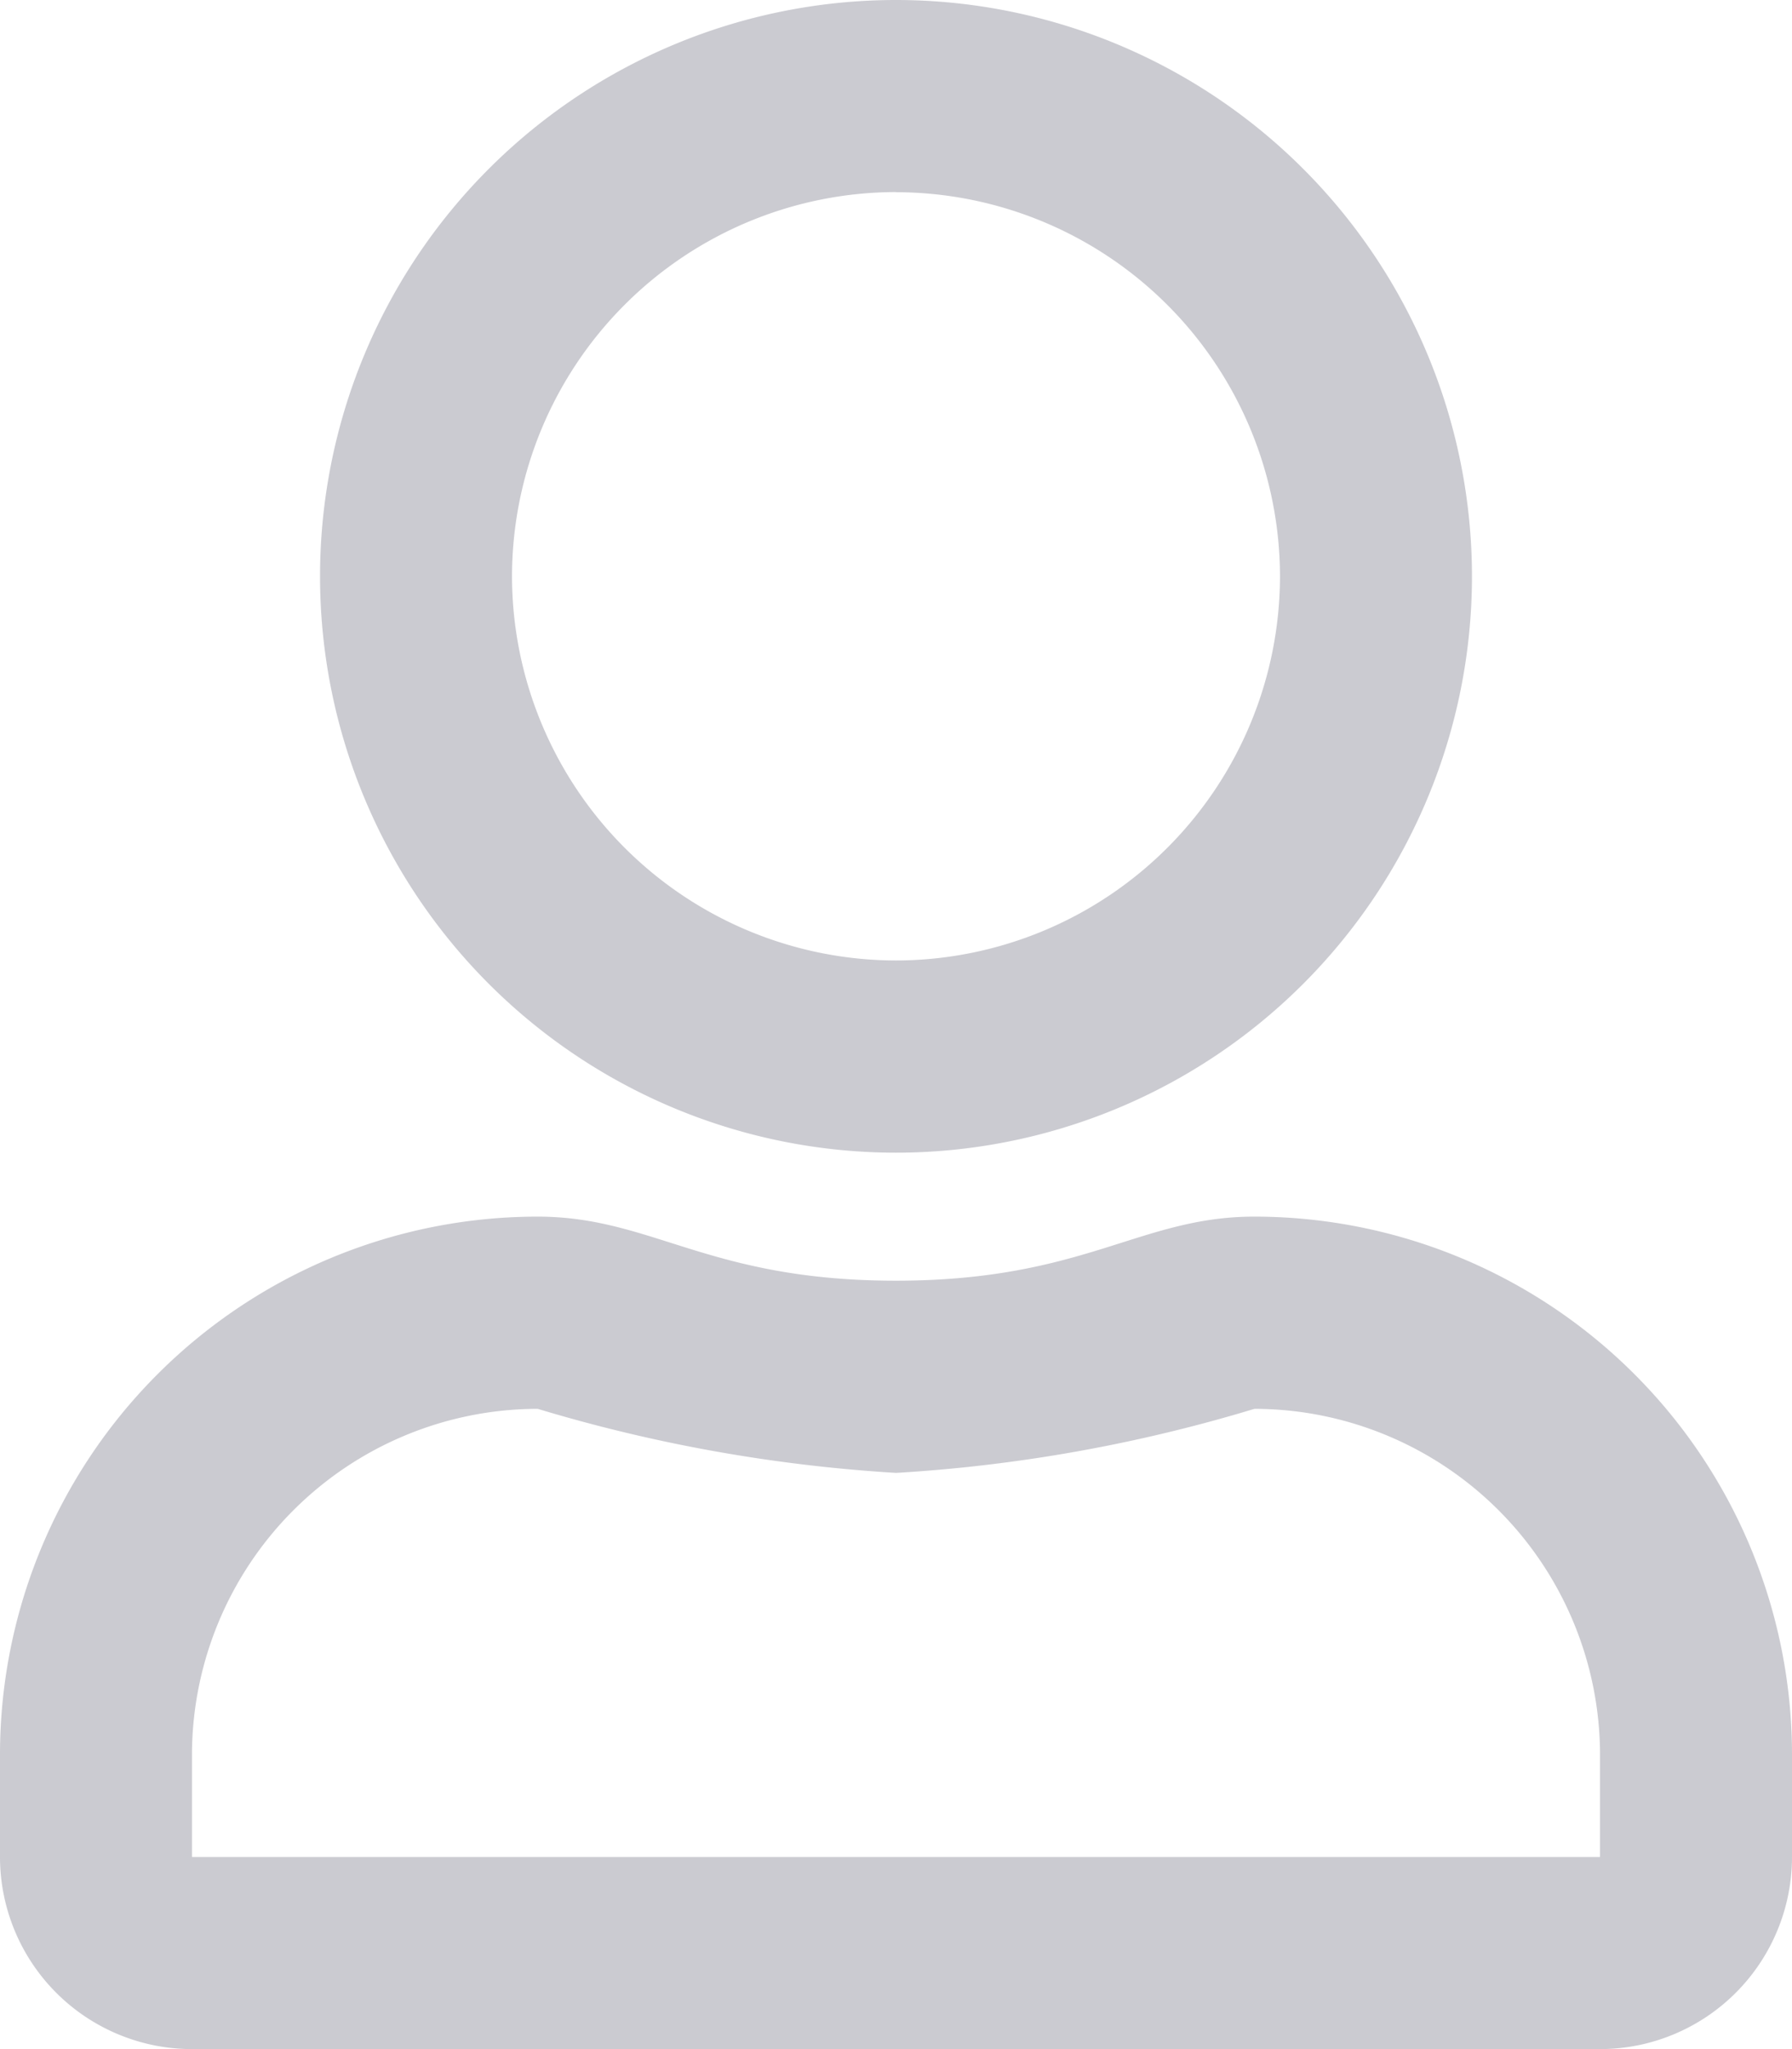 <svg xmlns="http://www.w3.org/2000/svg" width="13.125" height="15" viewBox="0 0 13.125 15">
  <path id="Path_15742" data-name="Path 15742" d="M9.187-4.219c-.841,0-1.245.469-2.625.469s-1.781-.469-2.625-.469A3.939,3.939,0,0,0,0-.281v.75A1.407,1.407,0,0,0,1.406,1.875H11.719A1.407,1.407,0,0,0,13.125.469v-.75A3.939,3.939,0,0,0,9.187-4.219ZM11.719.469H1.406v-.75A2.536,2.536,0,0,1,3.938-2.812a11.47,11.47,0,0,0,2.625.469,11.36,11.36,0,0,0,2.625-.469A2.536,2.536,0,0,1,11.719-.281ZM6.562-4.687a4.22,4.22,0,0,0,4.219-4.219,4.22,4.22,0,0,0-4.219-4.219A4.22,4.22,0,0,0,2.344-8.906,4.22,4.22,0,0,0,6.562-4.687Zm0-7.031A2.817,2.817,0,0,1,9.375-8.906,2.817,2.817,0,0,1,6.562-6.094,2.817,2.817,0,0,1,3.75-8.906,2.817,2.817,0,0,1,6.562-11.719Z" transform="translate(0 13.125)" fill="#cbcbd1"/>
</svg>
